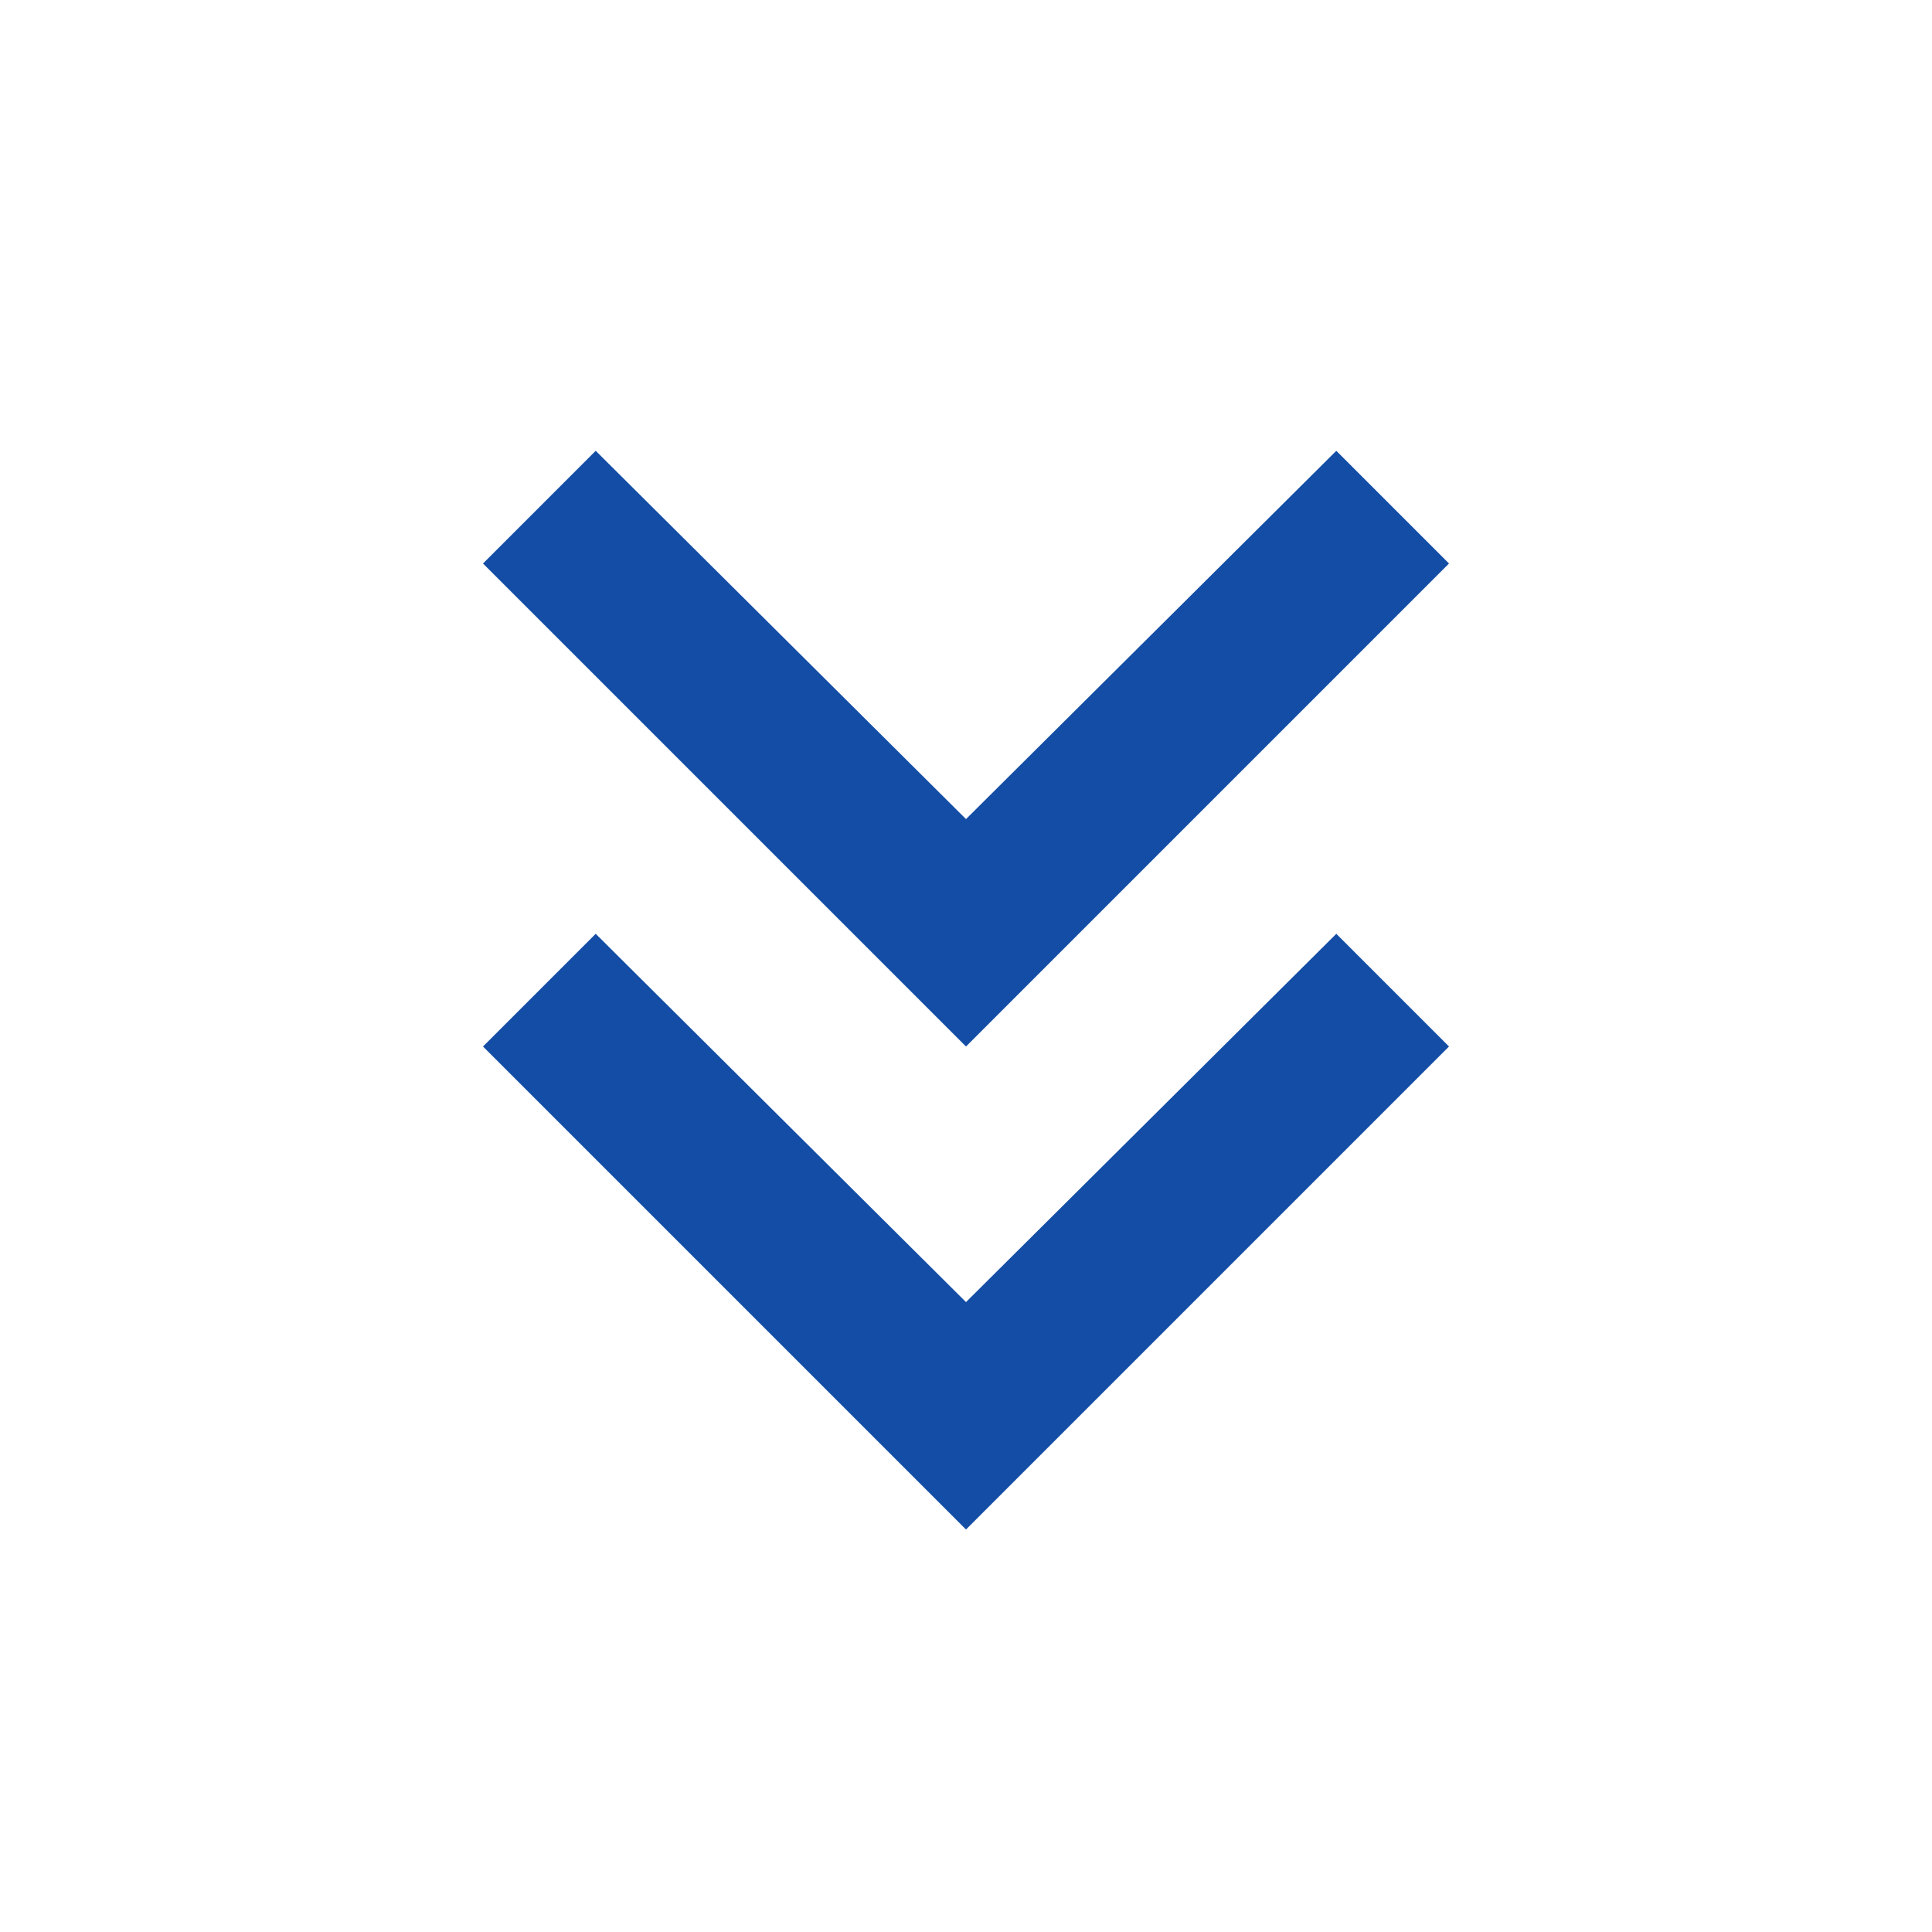 <?xml version="1.0" encoding="UTF-8"?>
<svg xmlns="http://www.w3.org/2000/svg" width="48" height="48" viewBox="0 0 48 48" fill="none">
  <path d="M24 38L12 26L14.8 23.2L24 32.35L33.2 23.2L36 26L24 38ZM24 26L12 14L14.8 11.2L24 20.35L33.2 11.2L36 14L24 26Z" fill="#134DA5"></path>
</svg>
